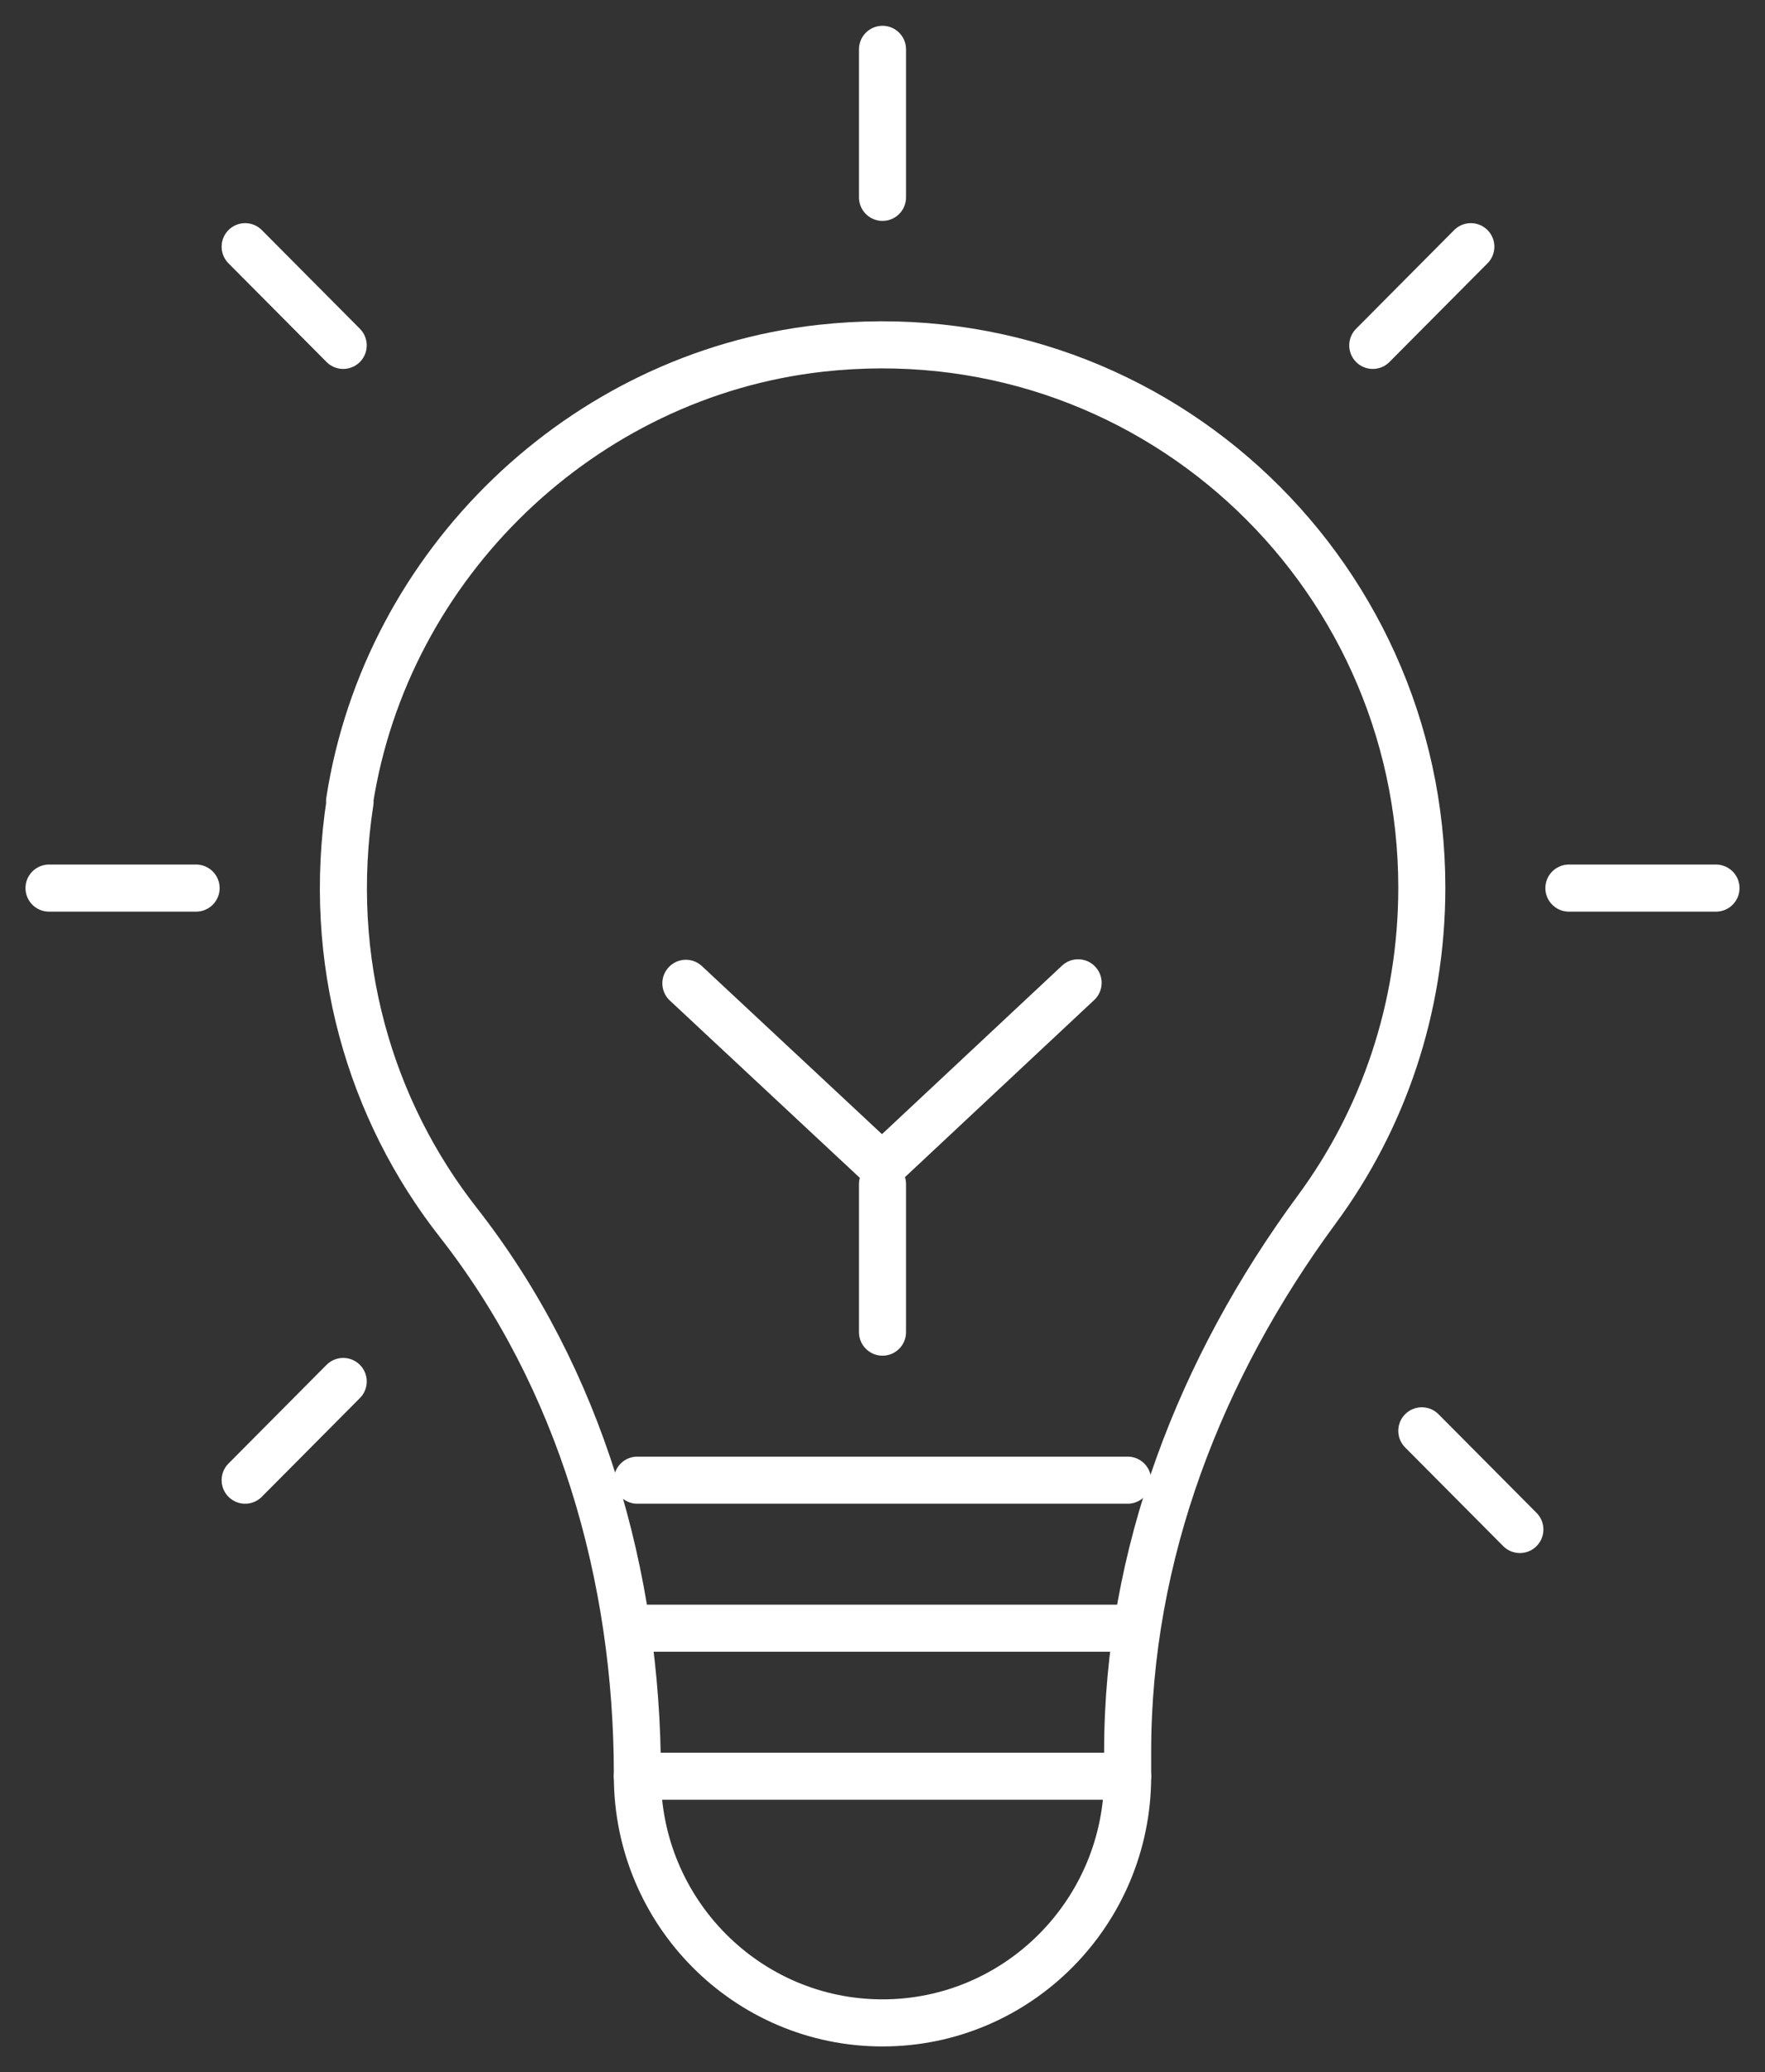 <svg width="75" height="88" viewBox="0 0 75 88" fill="none" xmlns="http://www.w3.org/2000/svg">
<rect x="0" y="0" width="75" height="88" fill="#333333" stroke="none"/>
<path d="M45.812 41.737L37.479 49.532L29.145 41.758" stroke="white" stroke-width="2" stroke-linecap="round" stroke-linejoin="round"/>
<path d="M37.5 50.286V56.571" stroke="white" stroke-width="2" stroke-linecap="round" stroke-linejoin="round"/>
<path d="M27.083 62.857H47.916" stroke="white" stroke-width="2" stroke-linecap="round" stroke-linejoin="round"/>
<path d="M27.083 69.143H47.916" stroke="white" stroke-width="2" stroke-linecap="round" stroke-linejoin="round"/>
<path d="M27.083 75.429H47.916" stroke="white" stroke-width="2" stroke-linecap="round" stroke-linejoin="round"/>
<path d="M14.875 34.048C13.834 40.815 15.729 47.143 19.479 51.92C24.667 58.541 27.084 66.943 27.084 75.366V75.428C27.084 81.211 31.75 85.905 37.5 85.905C43.25 85.905 47.917 81.211 47.917 75.428V74.381C47.917 66.021 51 58.08 55.959 51.354C58.771 47.541 60.417 42.806 60.417 37.693C60.417 24.095 48.709 13.242 34.854 14.792C24.75 15.924 16.417 23.928 14.854 34.027L14.875 34.048Z" stroke="white" stroke-width="2" stroke-linecap="round" stroke-linejoin="round"/>
<path d="M37.5 2.095V8.381" stroke="white" stroke-width="2" stroke-linecap="round" stroke-linejoin="round"/>
<path d="M2.083 37.714H8.333" stroke="white" stroke-width="2" stroke-linecap="round" stroke-linejoin="round"/>
<path d="M66.667 37.714H72.917" stroke="white" stroke-width="2" stroke-linecap="round" stroke-linejoin="round"/>
<path d="M14.584 58.666L10.417 62.857" stroke="white" stroke-width="2" stroke-linecap="round" stroke-linejoin="round"/>
<path d="M62.5 10.476L58.333 14.667" stroke="white" stroke-width="2" stroke-linecap="round" stroke-linejoin="round"/>
<path d="M60.417 60.762L64.584 64.952" stroke="white" stroke-width="2" stroke-linecap="round" stroke-linejoin="round"/>
<path d="M10.417 10.476L14.584 14.667" stroke="white" stroke-width="2" stroke-linecap="round" stroke-linejoin="round"/>
</svg>
